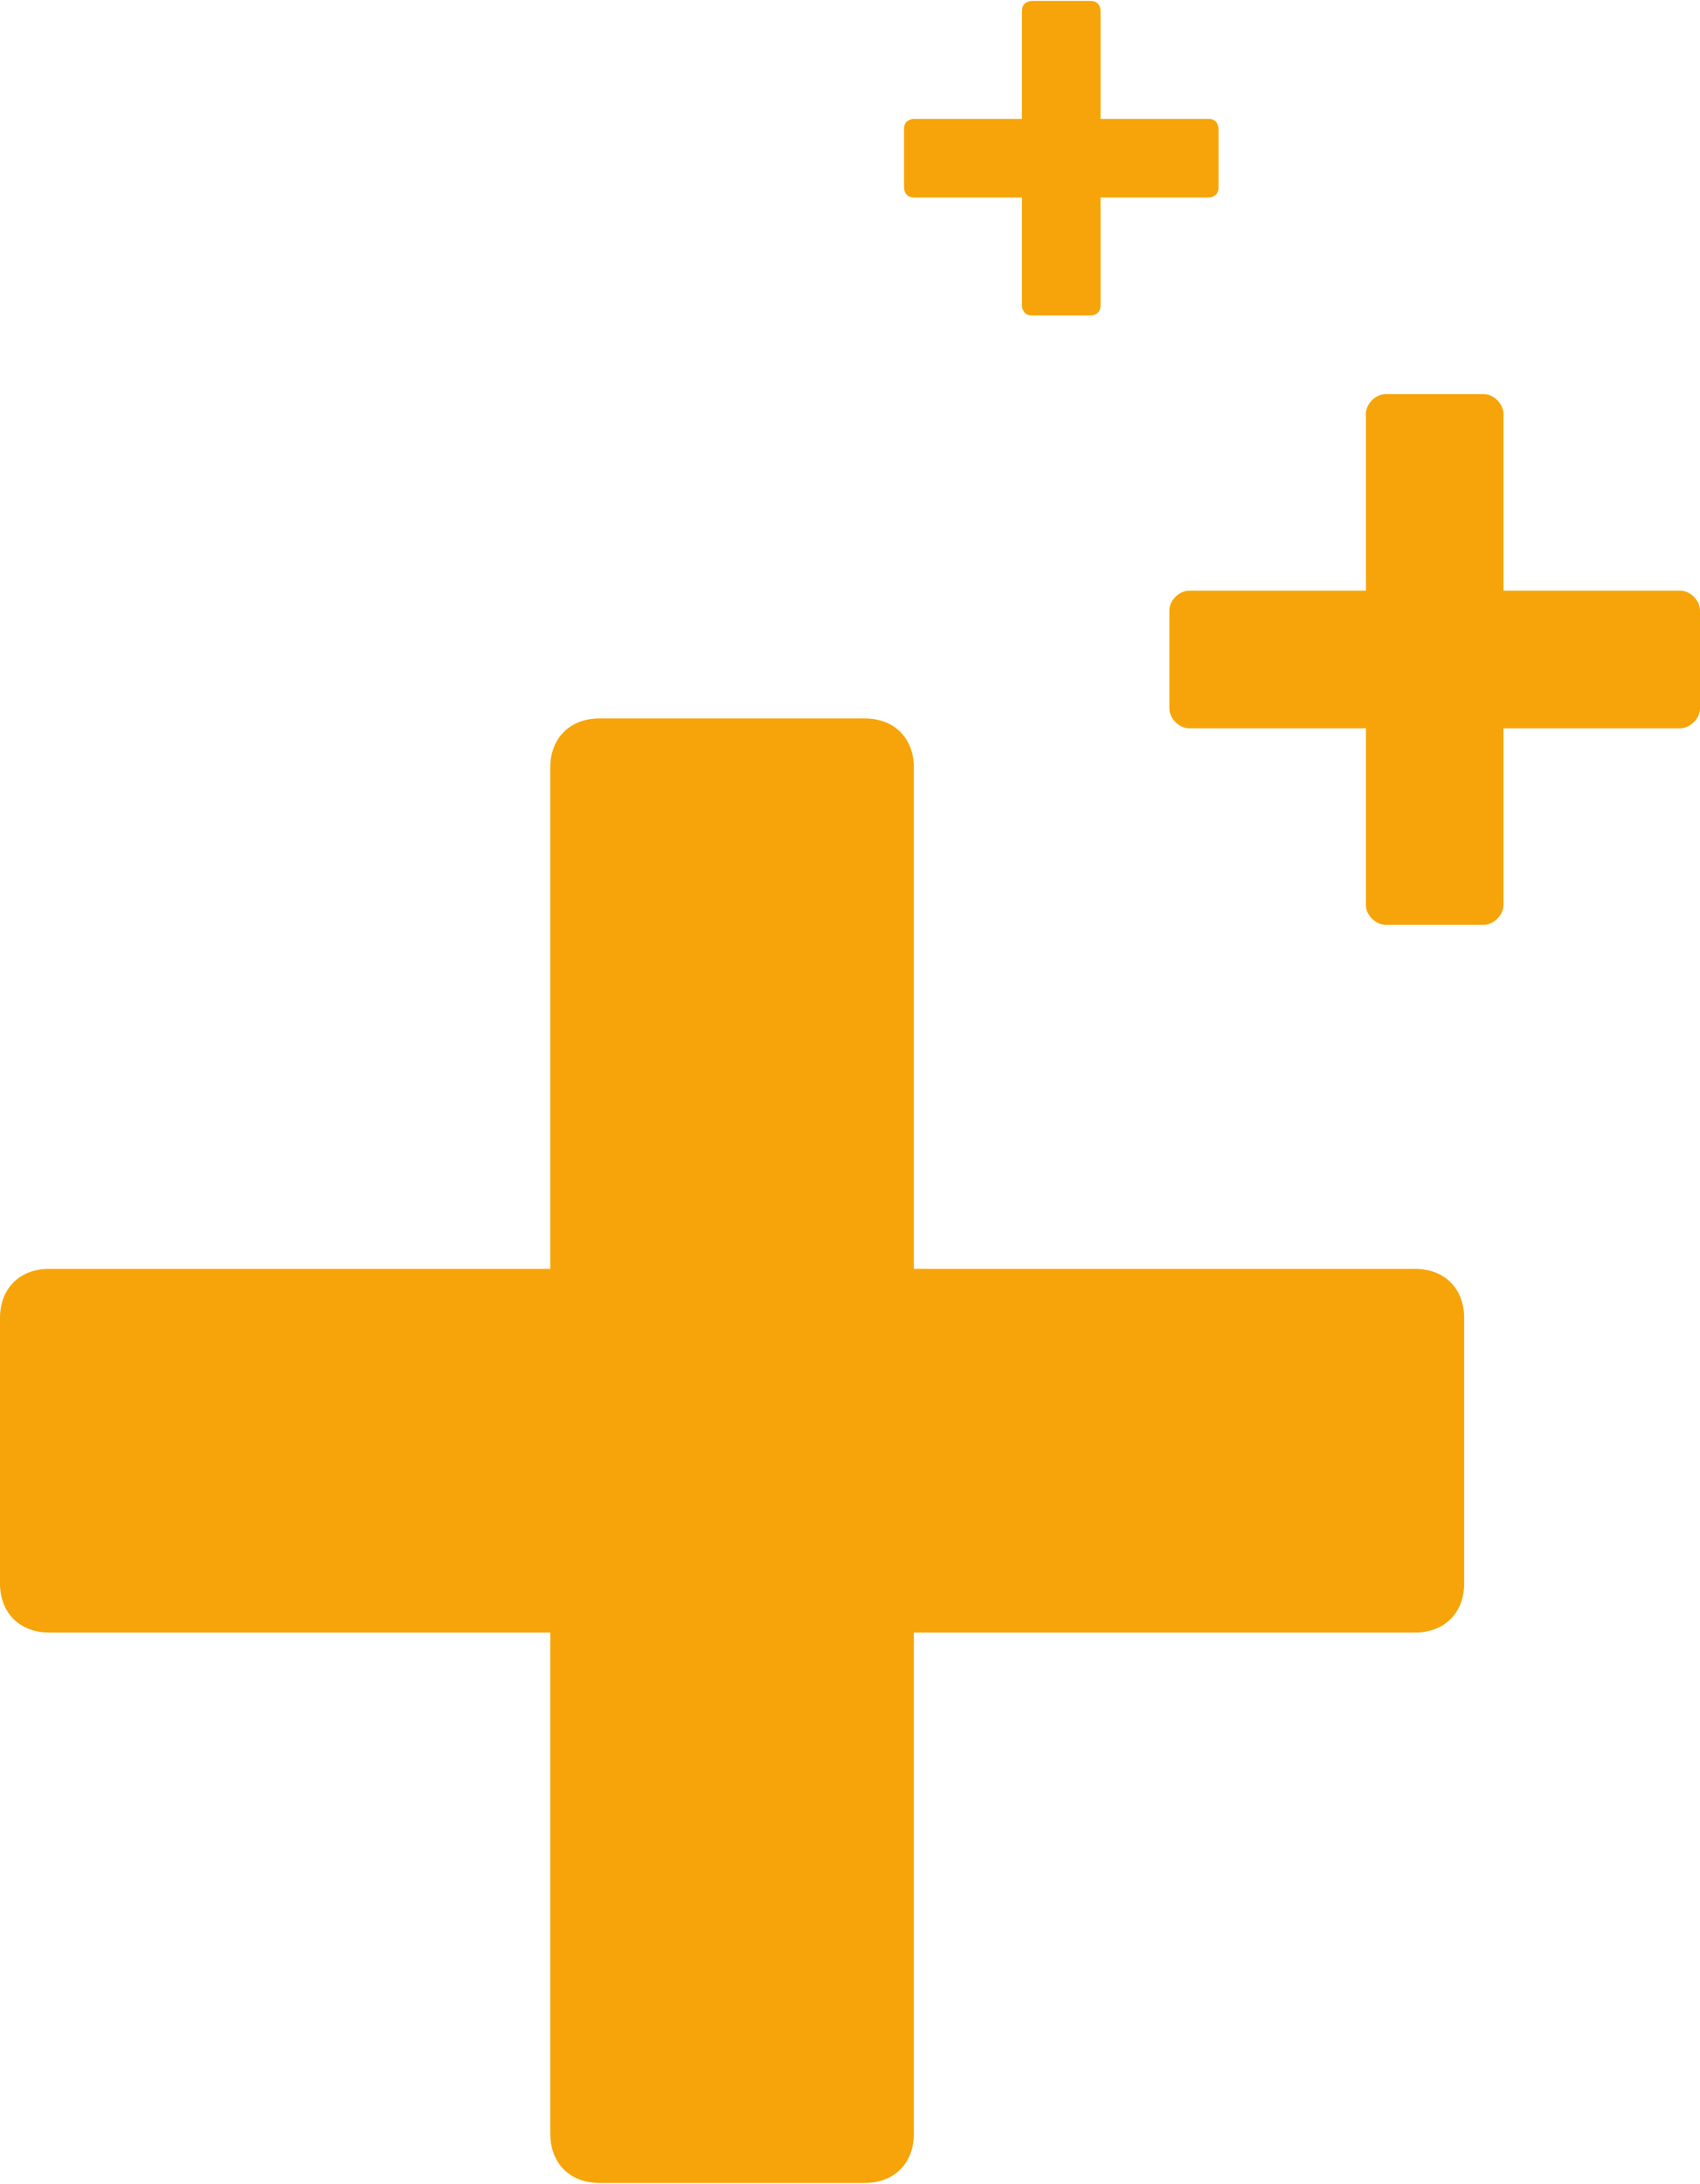 <?xml version="1.0" encoding="UTF-8"?> <!-- Creator: CorelDRAW 2018 (64-Bit) --> <svg xmlns="http://www.w3.org/2000/svg" xmlns:xlink="http://www.w3.org/1999/xlink" xml:space="preserve" width="2.877mm" height="3.695mm" style="shape-rendering:geometricPrecision; text-rendering:geometricPrecision; image-rendering:optimizeQuality; fill-rule:evenodd; clip-rule:evenodd" viewBox="0 0 1.73 2.22"> <defs> <style type="text/css"> <![CDATA[ .fil0 {fill:#F6A409} ]]> </style> </defs> <g id="Слой_x0020_1">  <path class="fil0" d="M0.61 0.73l0.27 0c0.03,0 0.05,0.02 0.05,0.05l0 0.51 0.51 0c0.03,0 0.05,0.02 0.05,0.05l0 0.27c0,0.03 -0.02,0.05 -0.05,0.05l-0.51 0 0 0.51c0,0.03 -0.02,0.05 -0.05,0.05l-0.27 0c-0.03,0 -0.05,-0.02 -0.05,-0.05l0 -0.51 -0.51 0c-0.03,0 -0.05,-0.02 -0.05,-0.05l0 -0.27c0,-0.03 0.02,-0.05 0.05,-0.05l0.51 0 0 -0.51c0,-0.03 0.02,-0.05 0.05,-0.05z"></path> <path class="fil0" d="M1.41 0.4l0.1 0c0.01,0 0.02,0.01 0.02,0.02l0 0.18 0.18 0c0.01,0 0.02,0.01 0.02,0.02l0 0.1c0,0.01 -0.01,0.02 -0.02,0.02l-0.18 0 0 0.18c0,0.01 -0.01,0.02 -0.02,0.02l-0.1 0c-0.01,0 -0.02,-0.01 -0.02,-0.02l0 -0.18 -0.18 0c-0.01,0 -0.02,-0.01 -0.02,-0.02l0 -0.1c0,-0.01 0.01,-0.02 0.02,-0.02l0.18 0 0 -0.18c0,-0.01 0.01,-0.02 0.02,-0.02z"></path> <path class="fil0" d="M1.05 0l0.06 0c0.01,0 0.01,0.01 0.01,0.01l0 0.11 0.11 0c0.01,0 0.01,0.01 0.01,0.01l0 0.06c0,0.01 -0.01,0.01 -0.01,0.01l-0.11 0 0 0.11c0,0.01 -0.01,0.01 -0.01,0.01l-0.06 0c-0.01,0 -0.01,-0.01 -0.01,-0.01l0 -0.11 -0.11 0c-0.01,0 -0.01,-0.01 -0.01,-0.01l0 -0.06c0,-0.01 0.01,-0.01 0.01,-0.01l0.11 0 0 -0.11c0,-0.01 0.01,-0.01 0.01,-0.01z"></path> </g> </svg> 